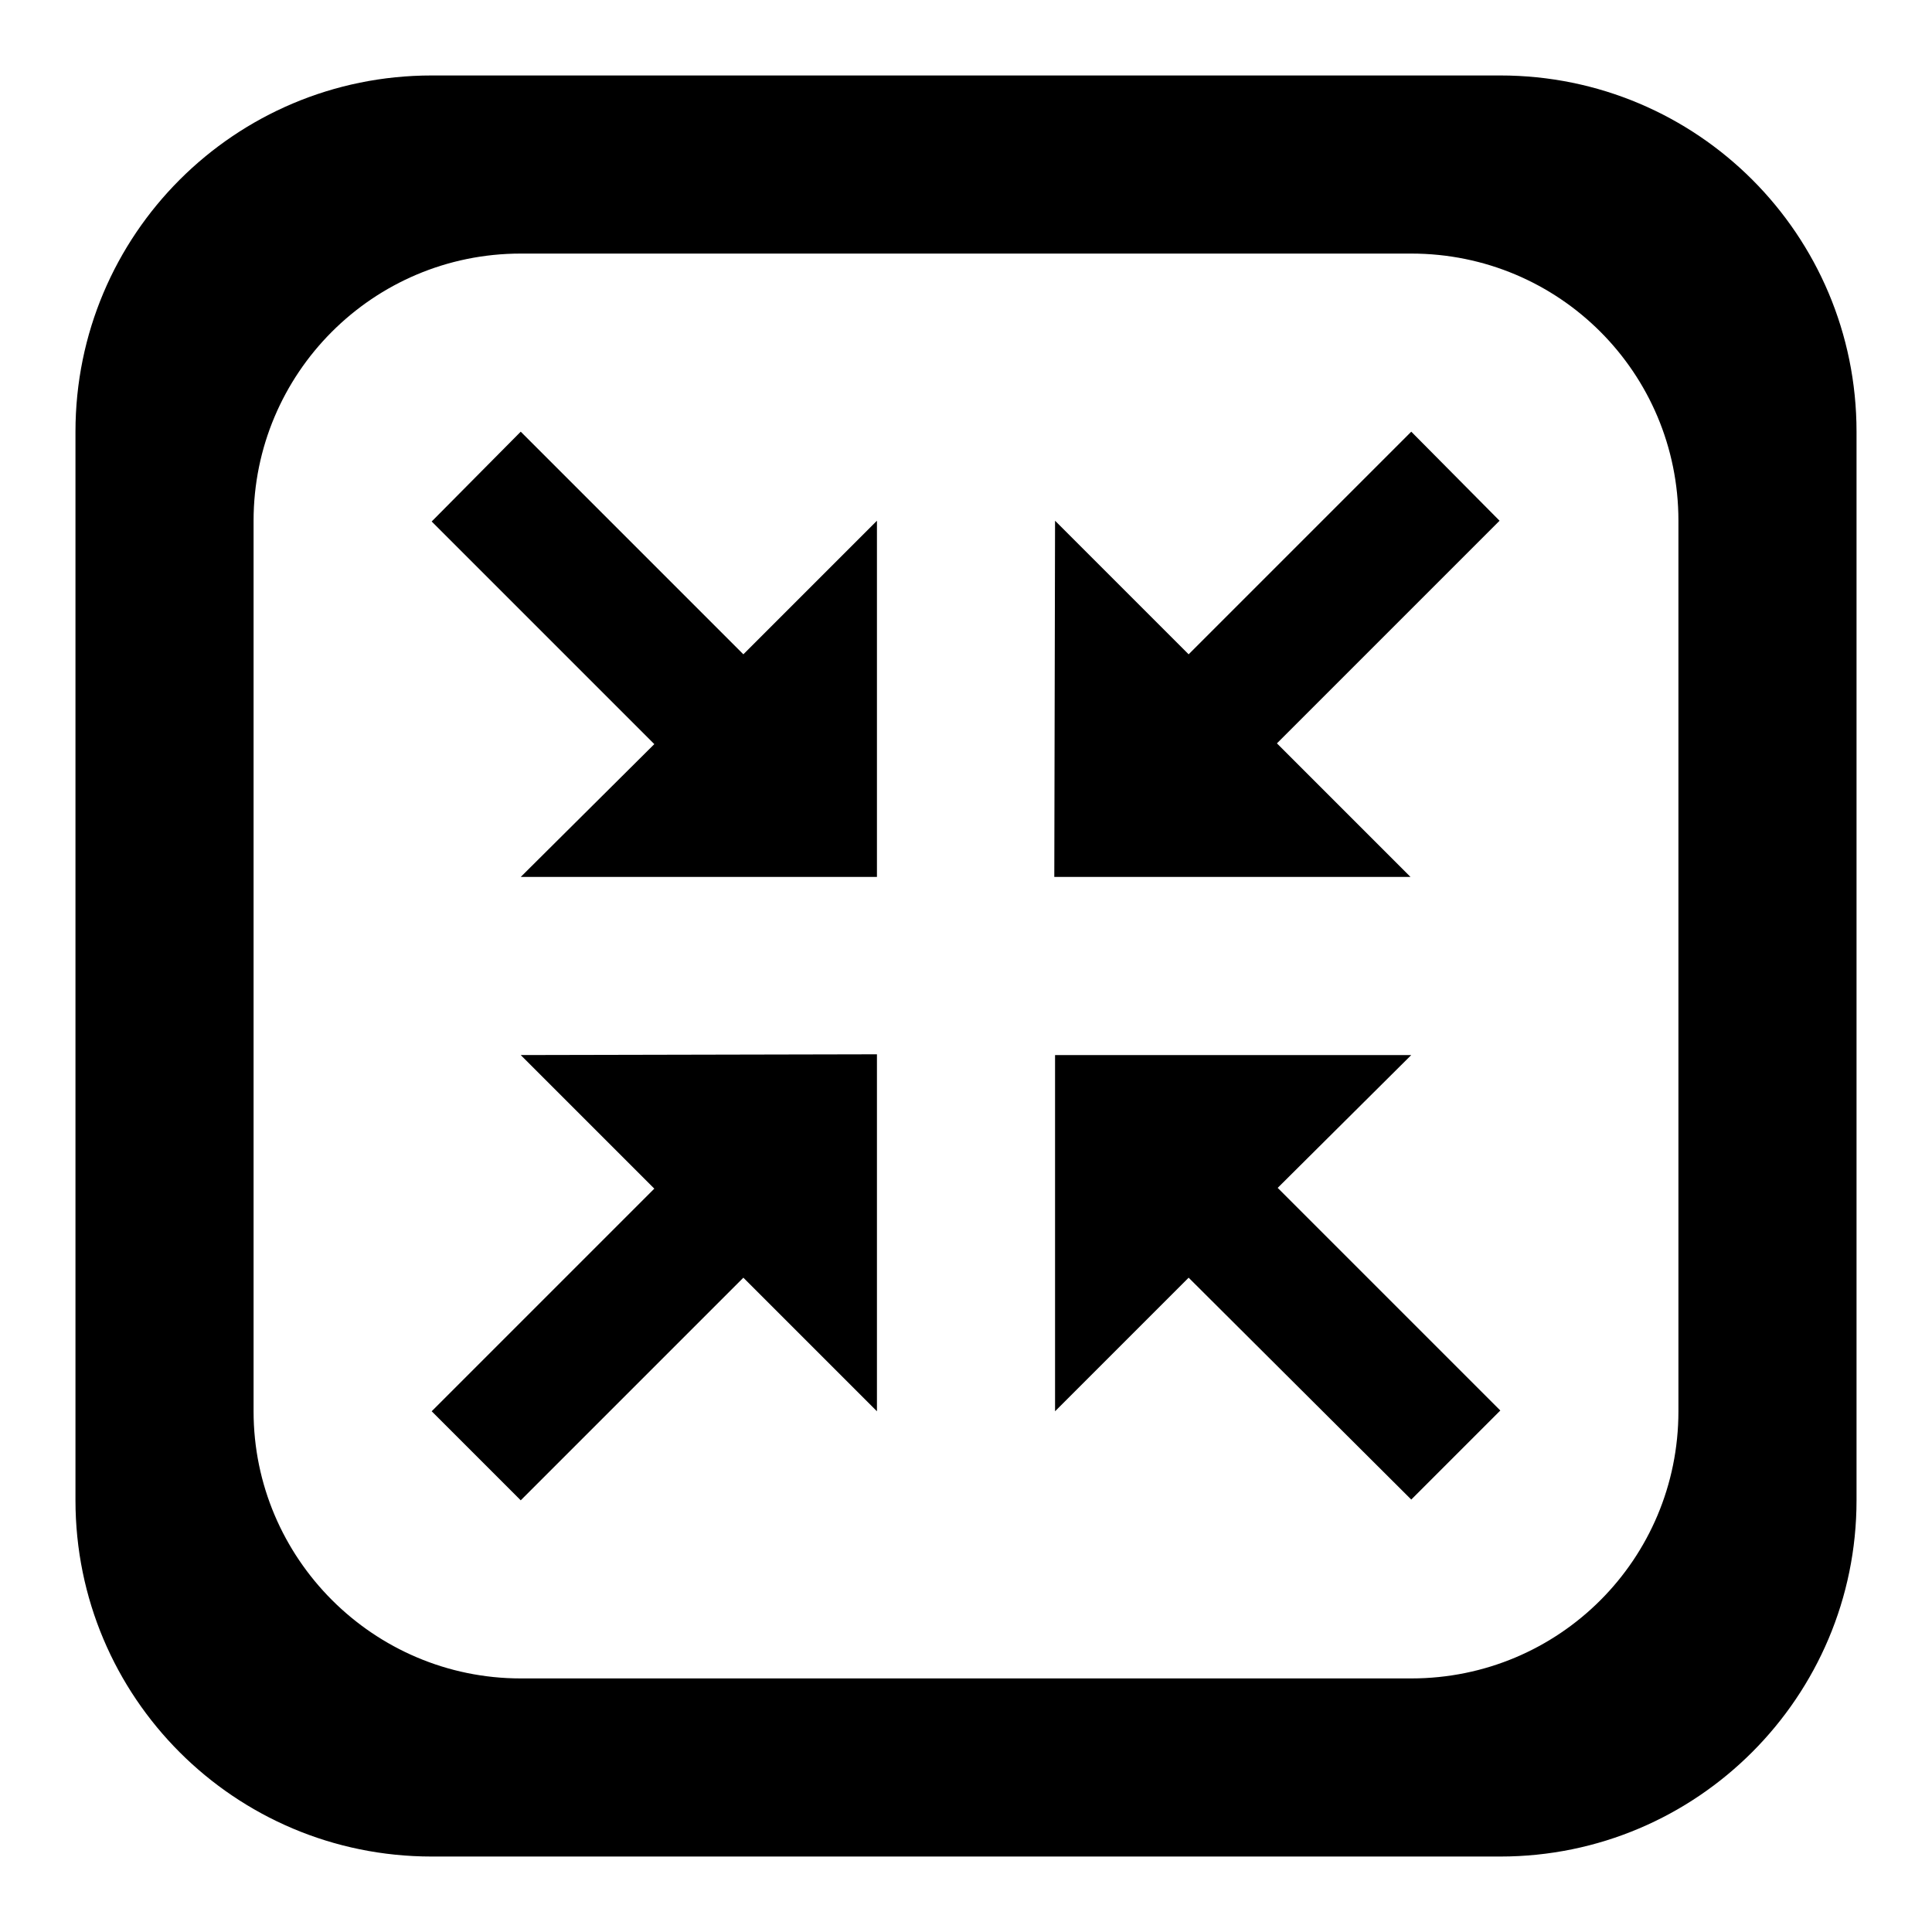<?xml version="1.0" encoding="utf-8"?>
<!-- Svg Vector Icons : http://www.onlinewebfonts.com/icon -->
<!DOCTYPE svg PUBLIC "-//W3C//DTD SVG 1.1//EN" "http://www.w3.org/Graphics/SVG/1.1/DTD/svg11.dtd">
<svg version="1.1" xmlns="http://www.w3.org/2000/svg" xmlns:xlink="http://www.w3.org/1999/xlink" x="0px" y="0px" viewBox="0 0 256 256" enable-background="new 0 0 256 256" xml:space="preserve">
<g> <path fill="#000000" d="M69,139.8l47.2-0.1l0,47.3l-17.7-17.7L69,198.8L57.2,187l29.5-29.5L69,139.8z M246,57.2v141.6 c0,26-21.1,47.2-47.2,47.2H57.2C31.1,246,10,224.9,10,198.8V57.2C10,31.1,31.1,10,57.2,10h141.6C224.9,10,246,31.1,246,57.2z  M222.4,69c0-19.6-15.8-35.4-35.4-35.4H69c-19.6,0-35.4,15.9-35.4,35.4v118c0,19.5,15.9,35.4,35.4,35.4h118 c19.6,0,35.4-15.8,35.4-35.4V69z M98.5,86.7L69,57.2L57.2,69.1l29.5,29.5L69,116.2l47.2,0l0-47.2L98.5,86.7z M157.5,86.7L139.8,69 l-0.1,47.2l47.2,0l-17.7-17.7l29.5-29.5L187,57.2L157.5,86.7z M187,139.8h-47.2V187l17.7-17.7l29.5,29.4l11.8-11.8l-29.5-29.5 L187,139.8z"/></g>
</svg>